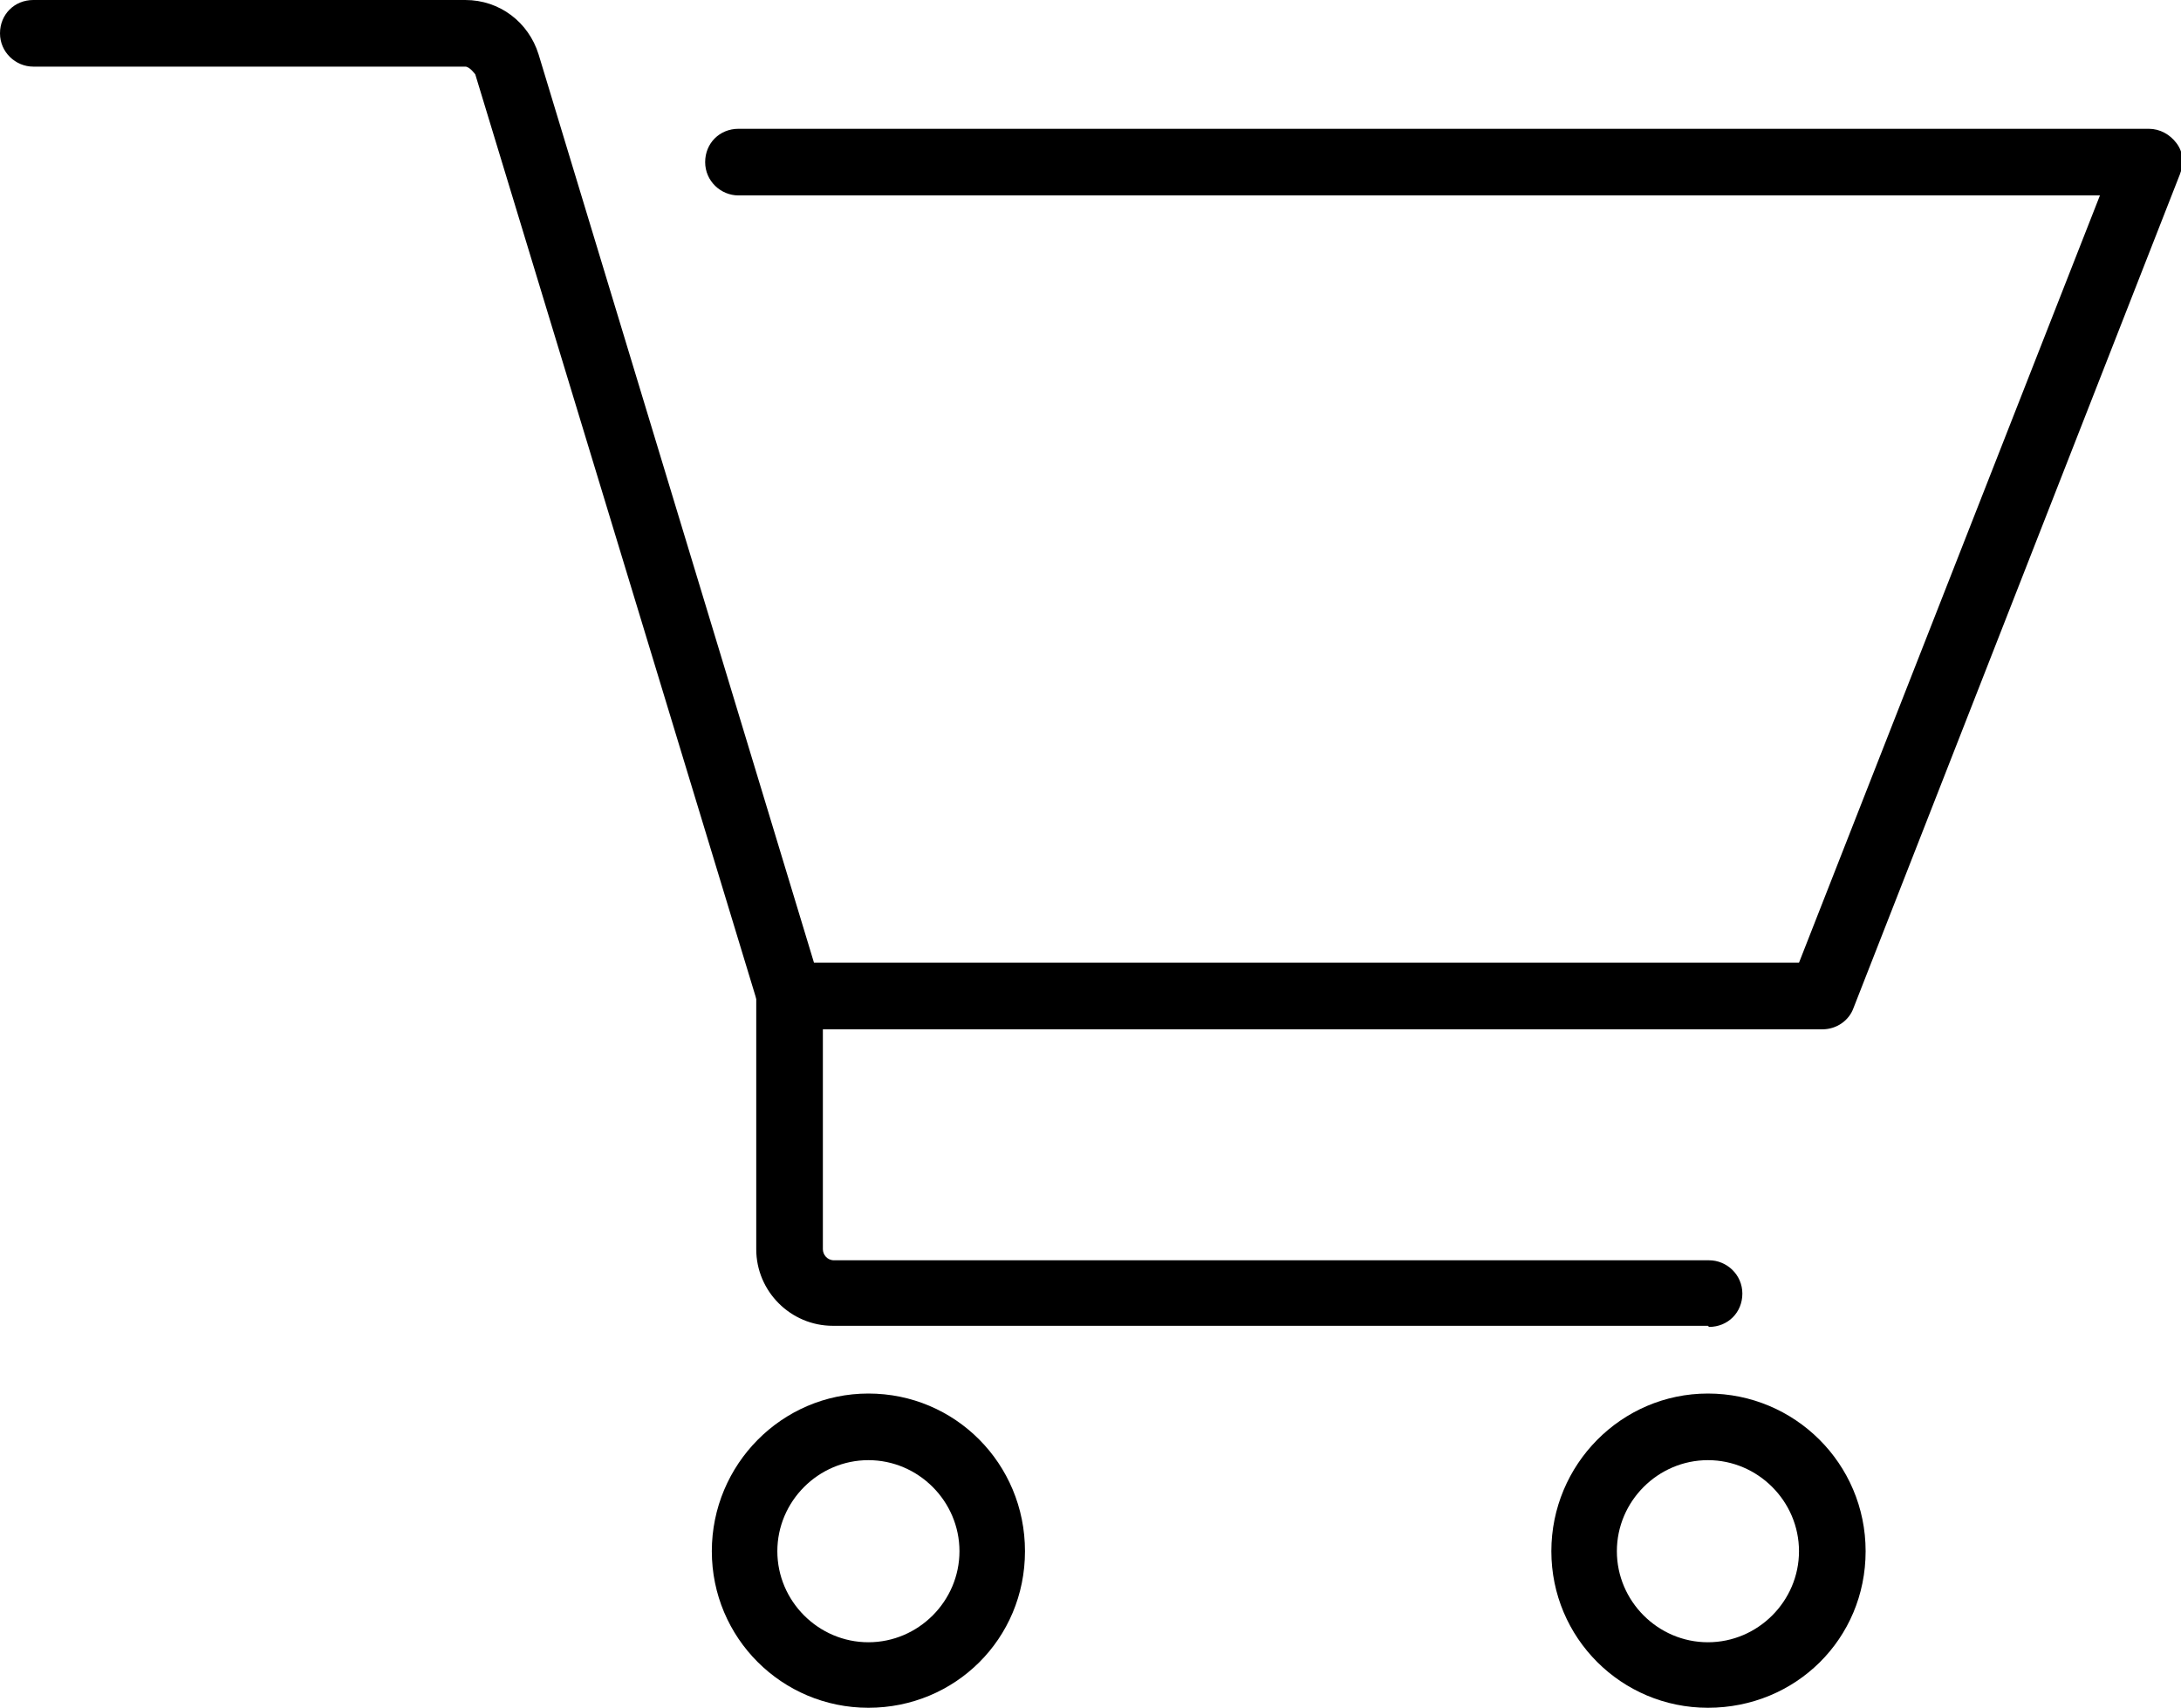 <?xml version="1.0" encoding="UTF-8"?>
<svg id="Warstwa_2" data-name="Warstwa 2" xmlns="http://www.w3.org/2000/svg" viewBox="0 0 19.64 15.38">
  <g id="Layer_1" data-name="Layer 1">
    <g>
      <path d="M16.4,9.27H7.11c-.13,0-.25-.09-.28-.21L4.28.67s-.05-.07-.09-.07H.3c-.16,0-.3-.13-.3-.3s.13-.3.3-.3h3.89c.31,0,.57.2.66.49l2.48,8.18h8.87l2.71-6.91H6.65c-.16,0-.3-.13-.3-.3s.13-.3.3-.3h12.7c.1,0,.19.05.25.13.06.08.07.18.03.28l-2.94,7.51c-.04.11-.15.19-.28.19Z"/>
      <path d="M15.38,11.94h-7.88c-.38,0-.69-.31-.69-.69v-2.28c0-.16.13-.3.3-.3s.3.13.3.3v2.28c0,.05.04.1.1.1h7.88c.16,0,.3.13.3.3s-.13.3-.3.3Z"/>
      <path d="M7.82,15.38c-.78,0-1.41-.63-1.41-1.41s.63-1.42,1.41-1.42,1.41.63,1.41,1.42-.63,1.41-1.41,1.41ZM7.82,13.15c-.45,0-.82.37-.82.82s.37.82.82.82.82-.37.82-.82-.37-.82-.82-.82Z"/>
      <path d="M15.38,15.38c-.78,0-1.41-.63-1.41-1.41s.63-1.42,1.41-1.42,1.42.63,1.42,1.42-.63,1.41-1.42,1.41ZM15.38,13.15c-.45,0-.82.37-.82.82s.37.82.82.82.82-.37.82-.82-.37-.82-.82-.82Z"/>
    </g>
  </g>
</svg>